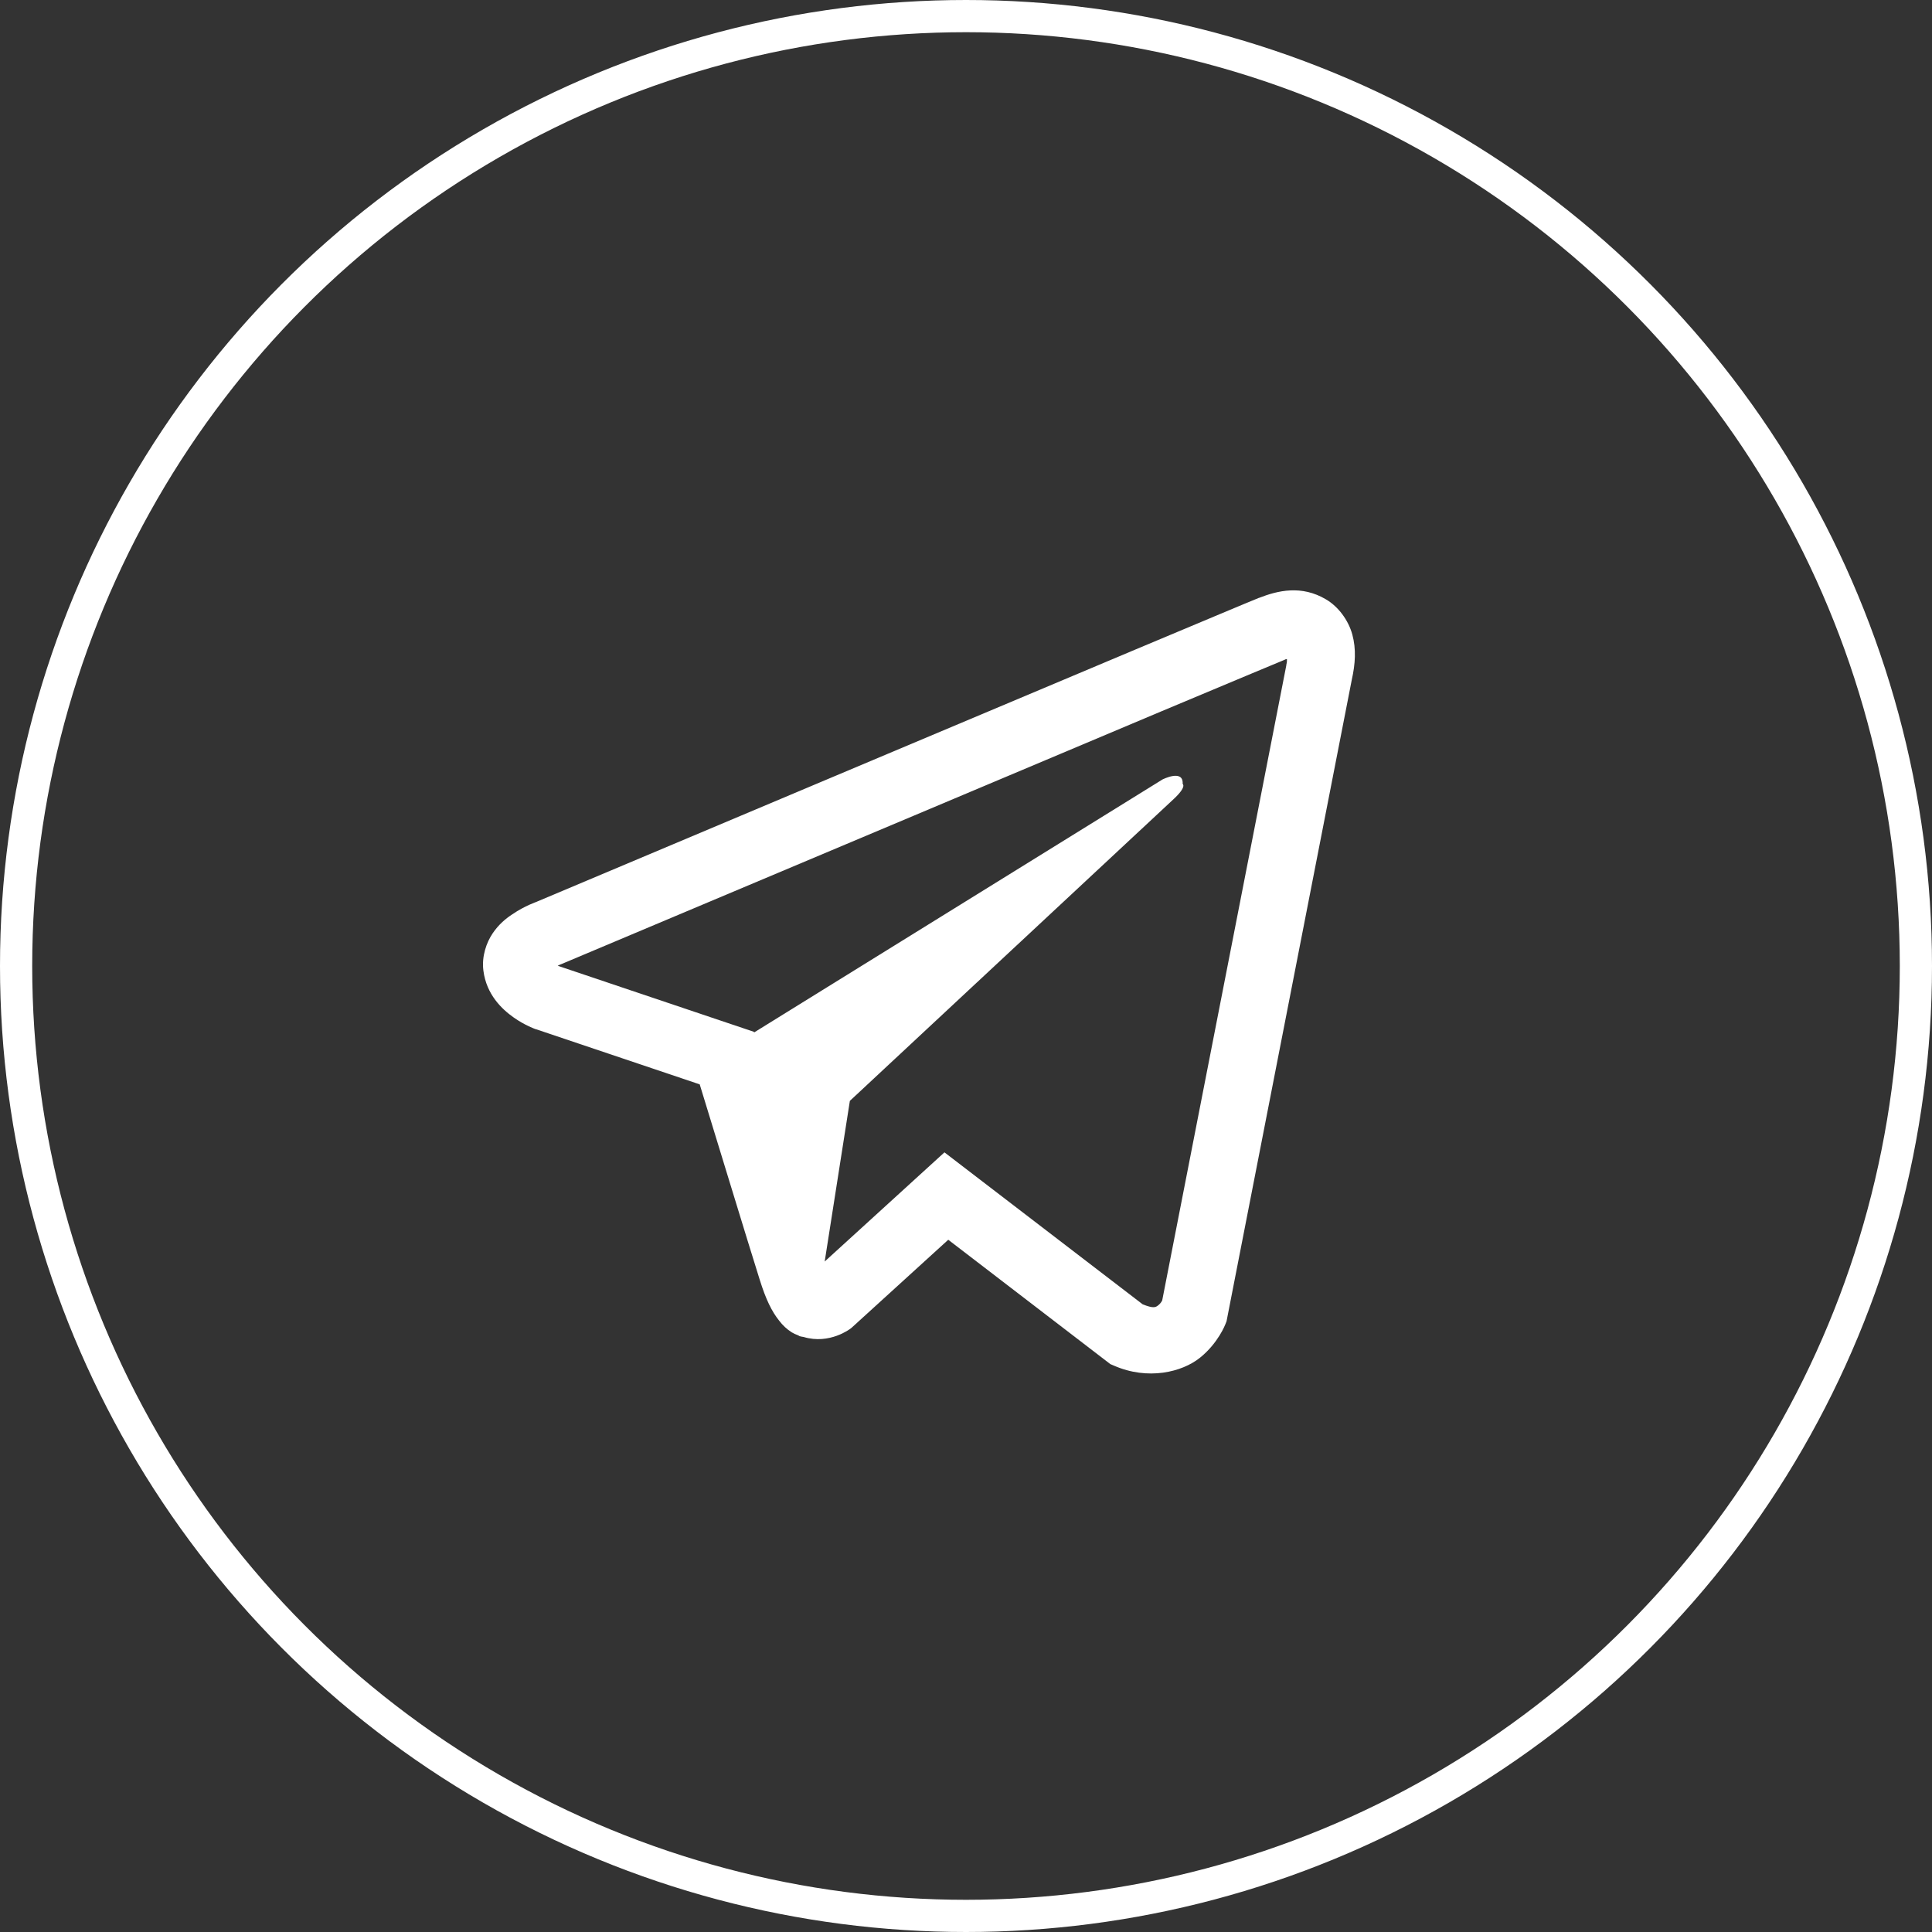 <?xml version="1.0" encoding="UTF-8"?> <svg xmlns="http://www.w3.org/2000/svg" width="72" height="72" viewBox="0 0 72 72" fill="none"><rect x="0" y="0" width="72" height="72" fill="#333333" stroke="none"/> <circle cx="36" cy="36" r="35.4" stroke="white" stroke-width="1.2"></circle> <path d="M48.088 22.003C47.668 22.022 47.272 22.144 46.921 22.281H46.916C46.559 22.423 44.865 23.136 42.292 24.215C39.718 25.299 36.379 26.705 33.063 28.101C26.442 30.889 19.933 33.634 19.933 33.634L20.011 33.604C20.011 33.604 19.562 33.751 19.093 34.073C18.854 34.229 18.59 34.444 18.361 34.781C18.132 35.118 17.946 35.636 18.014 36.168C18.127 37.071 18.713 37.613 19.133 37.911C19.557 38.214 19.963 38.355 19.963 38.355H19.972L26.076 40.411C26.349 41.29 27.936 46.505 28.317 47.706C28.542 48.424 28.761 48.873 29.035 49.215C29.167 49.39 29.323 49.537 29.509 49.654C29.582 49.698 29.66 49.732 29.738 49.761C29.762 49.776 29.787 49.781 29.816 49.786L29.753 49.771C29.772 49.776 29.787 49.791 29.802 49.796C29.85 49.81 29.884 49.815 29.948 49.825C30.915 50.118 31.691 49.517 31.691 49.517L31.735 49.483L35.339 46.202L41.379 50.836L41.515 50.894C42.775 51.446 44.05 51.139 44.723 50.596C45.402 50.05 45.666 49.351 45.666 49.351L45.71 49.239L50.378 25.328C50.51 24.737 50.544 24.185 50.397 23.648C50.251 23.111 49.875 22.608 49.421 22.34C48.962 22.066 48.508 21.983 48.088 22.003ZM47.961 24.566C47.956 24.644 47.97 24.635 47.936 24.786V24.801L43.312 48.463C43.293 48.497 43.258 48.57 43.166 48.643C43.068 48.721 42.99 48.77 42.585 48.609L35.197 42.945L30.734 47.013L31.672 41.026C31.672 41.026 43.244 30.24 43.742 29.776C44.24 29.312 44.074 29.215 44.074 29.215C44.108 28.648 43.322 29.049 43.322 29.049L28.102 38.477L28.097 38.453L20.802 35.997V35.992C20.798 35.992 20.788 35.987 20.783 35.987C20.788 35.987 20.822 35.972 20.822 35.972L20.861 35.953L20.9 35.938C20.9 35.938 27.414 33.194 34.035 30.406C37.35 29.01 40.69 27.603 43.258 26.519C45.827 25.44 47.726 24.649 47.834 24.605C47.936 24.566 47.887 24.566 47.961 24.566Z" fill="white"></path> </svg> 